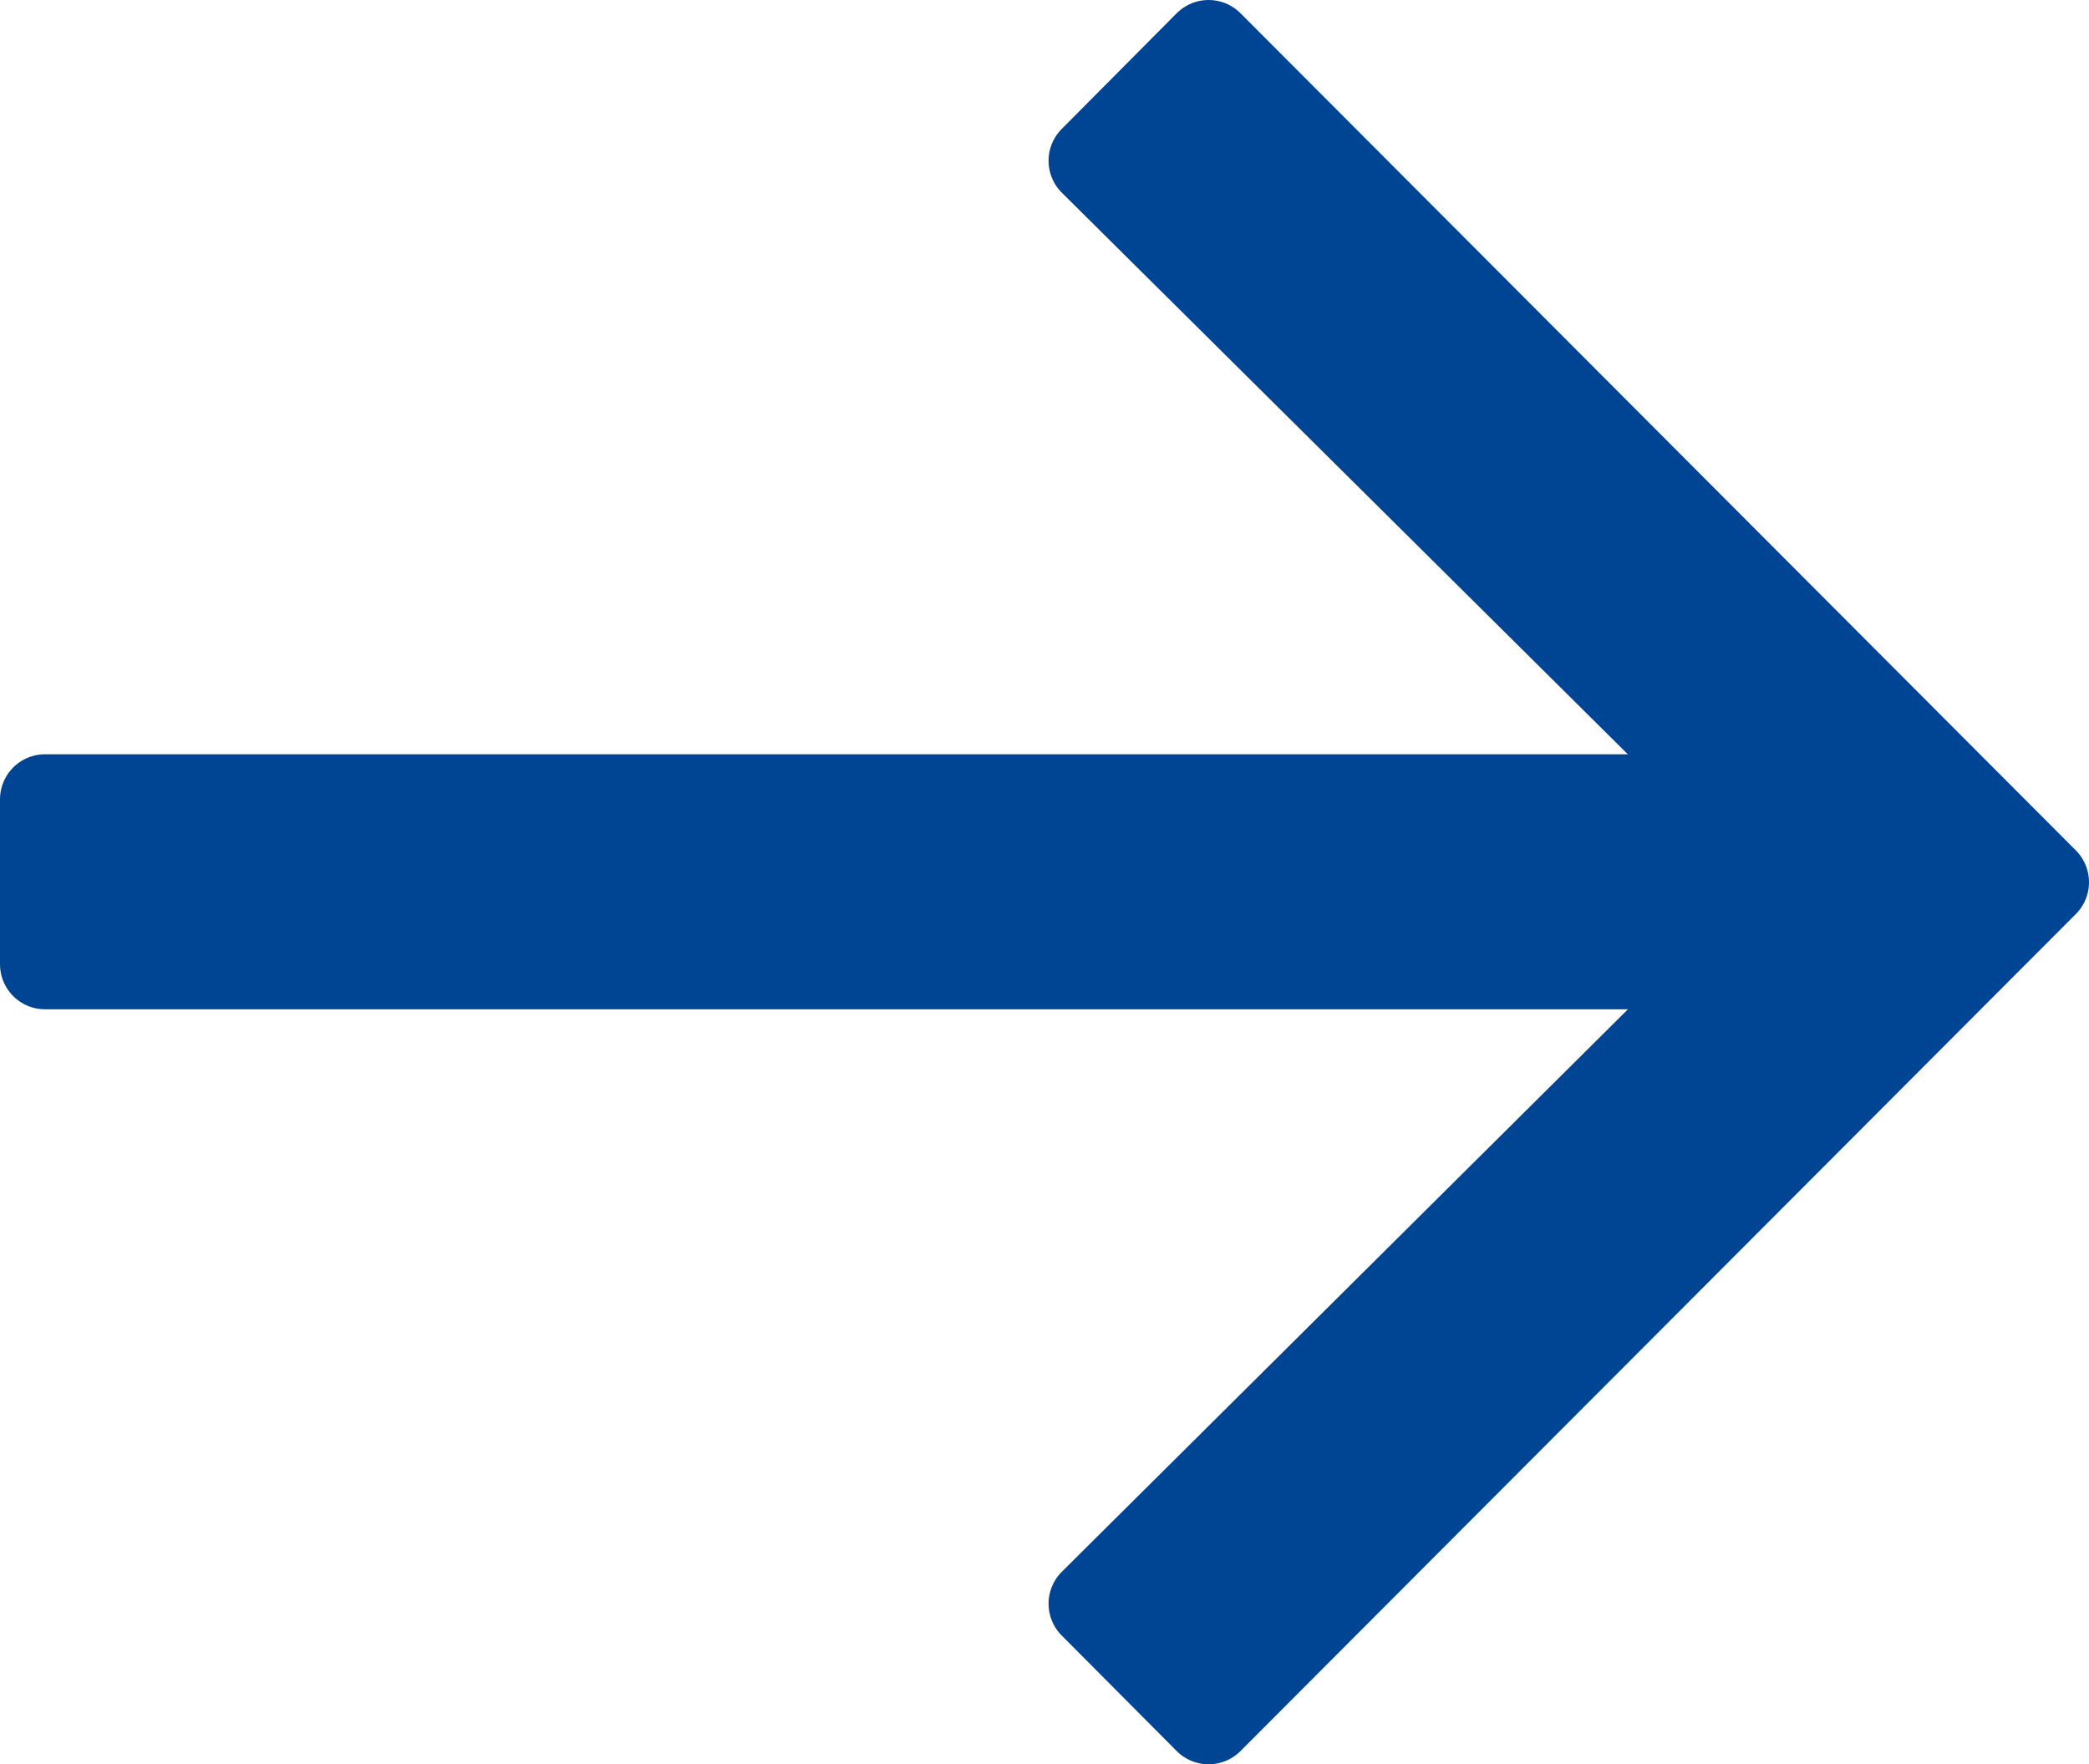 <?xml version="1.0" encoding="UTF-8"?>
<svg xmlns="http://www.w3.org/2000/svg" width="11.591" height="9.789" viewBox="0 0 11.591 9.789">
  <path id="Path_291" data-name="Path 291" d="M.9,0,.262.642,3.833,4.185H-5.556V5.1H3.833L.262,8.648.9,9.289,5.535,4.645Z" transform="translate(5.806 0.25)" fill="#004494" stroke="#004494" stroke-linecap="round" stroke-linejoin="round" stroke-width="0.5"></path>
</svg>
